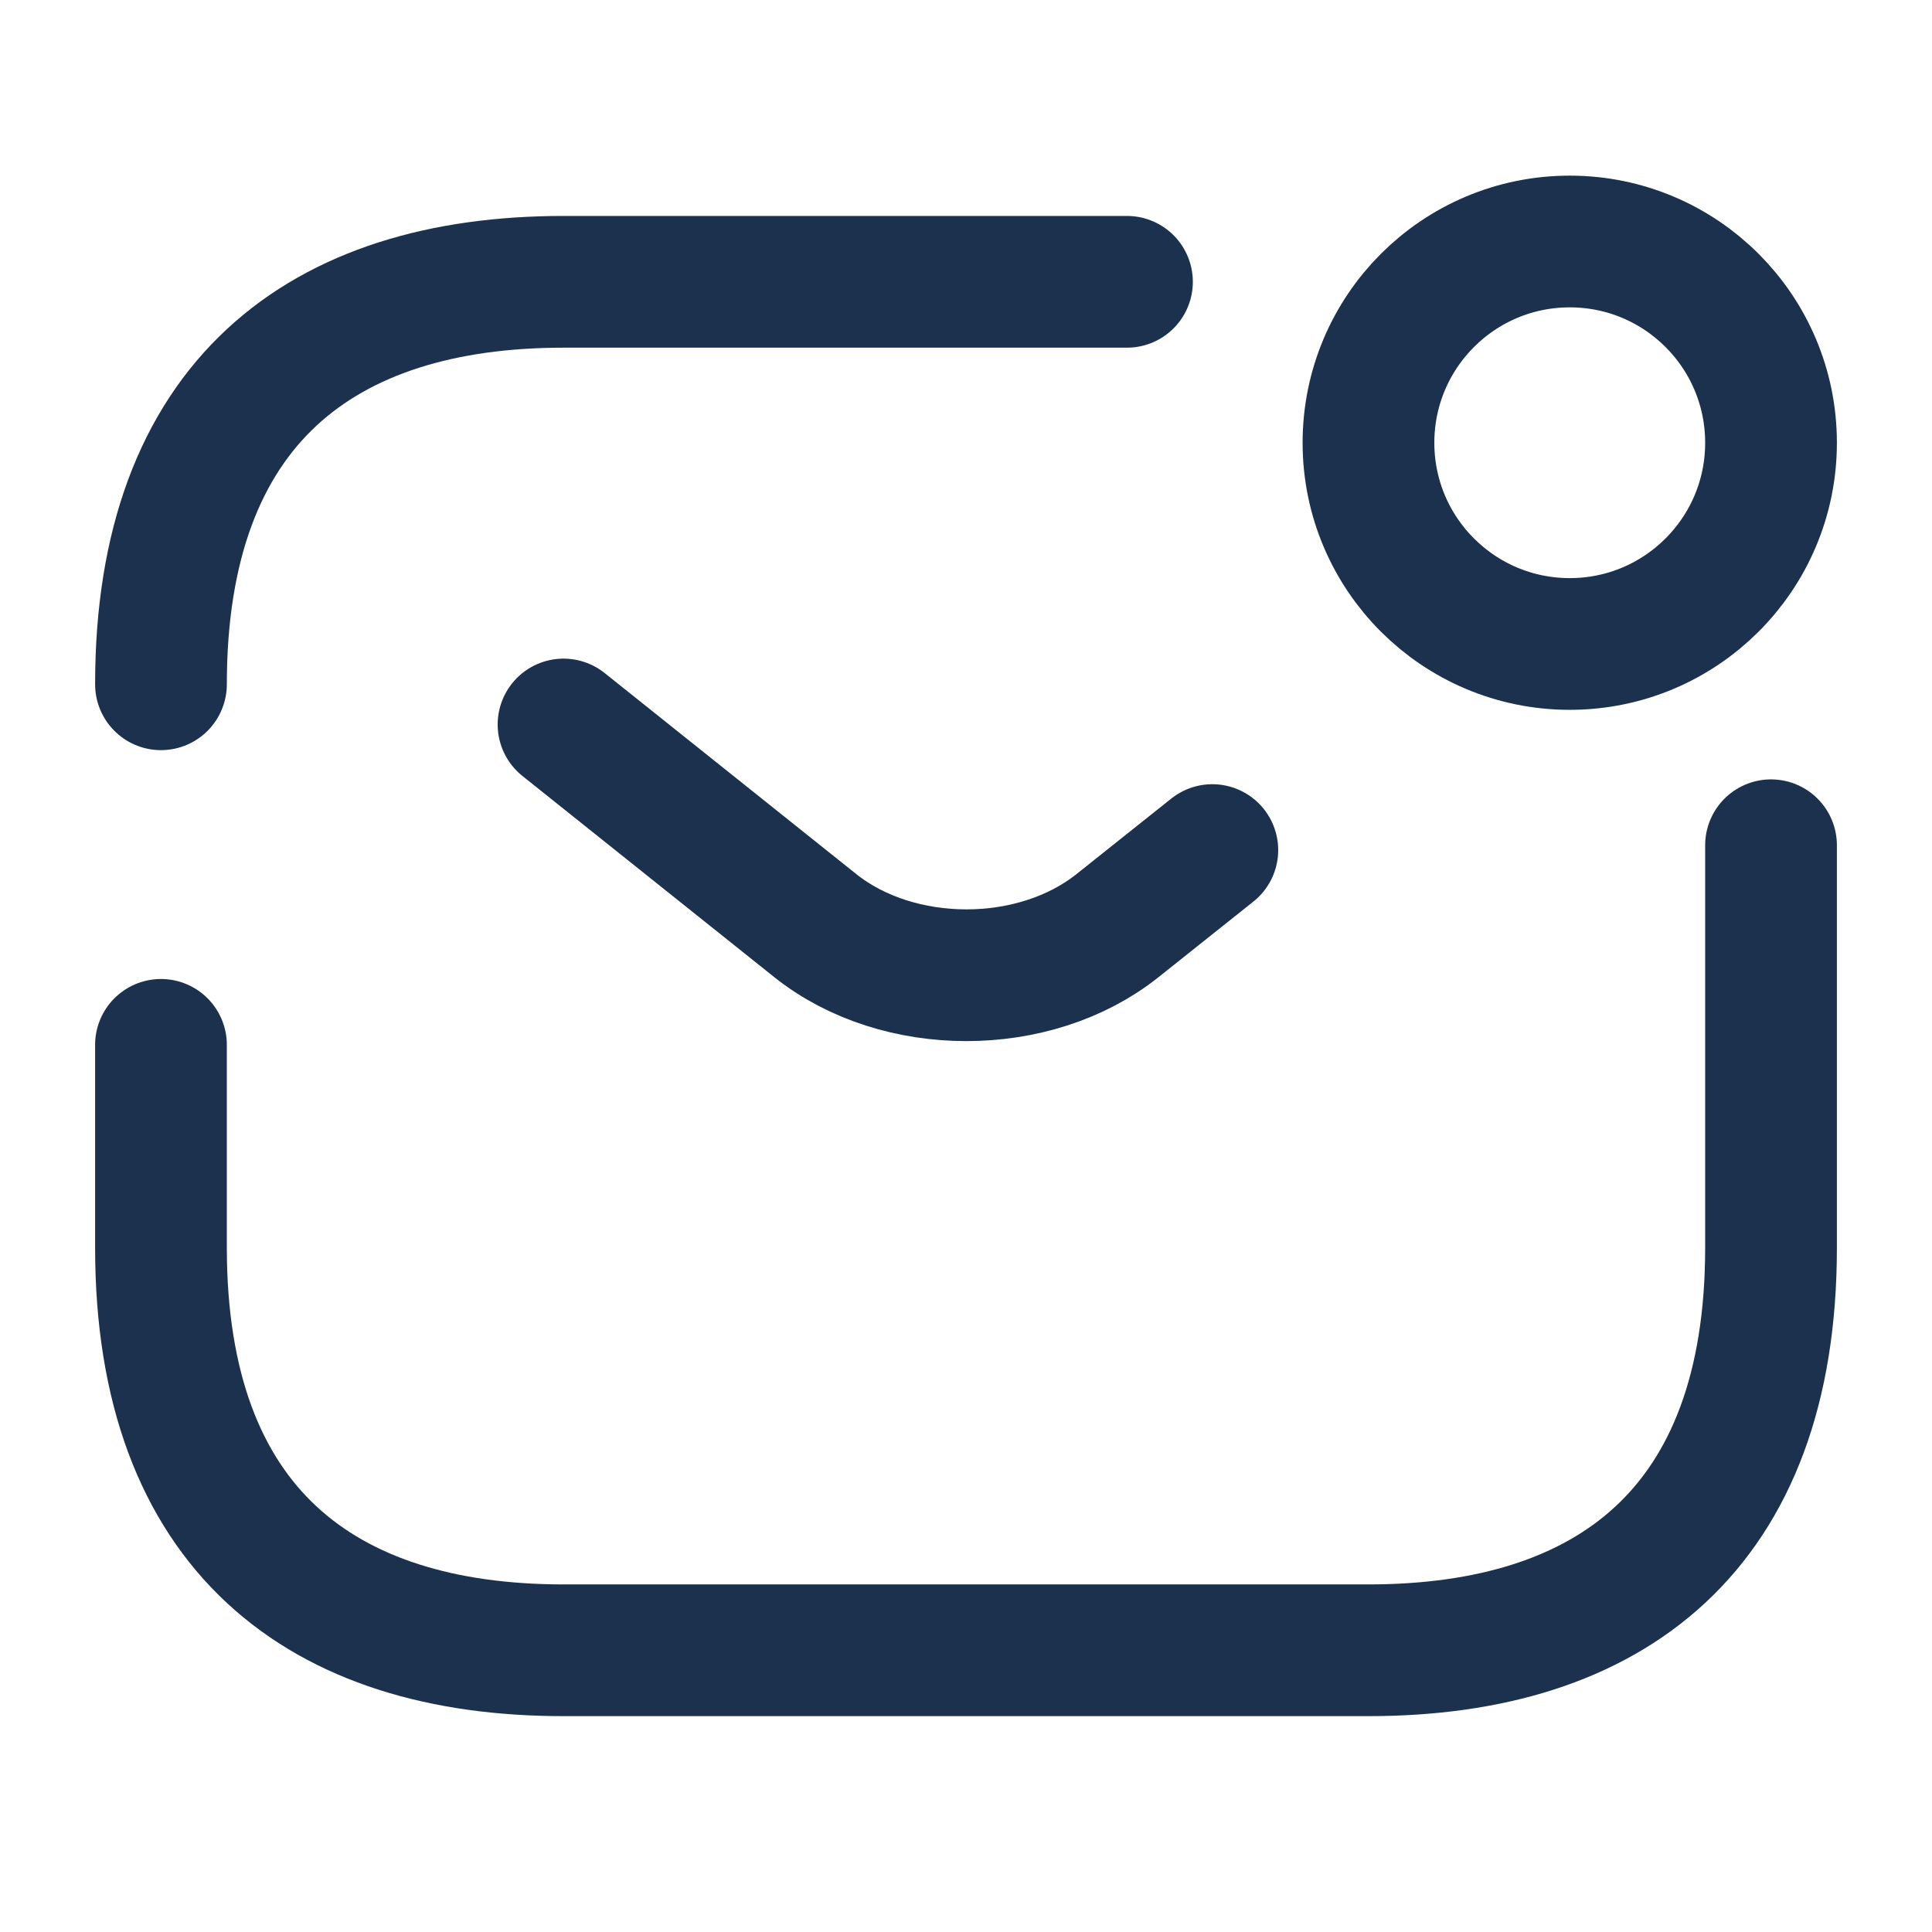 <svg width="22" height="22" viewBox="0 0 22 22" fill="none" xmlns="http://www.w3.org/2000/svg">
<path d="M1.833 7.792C1.833 4.584 3.667 3.209 6.417 3.209H12.833" stroke="#1c314E" stroke-width="1.5" stroke-miterlimit="10" stroke-linecap="round" stroke-linejoin="round"/>
<path d="M20.167 9.625V14.208C20.167 17.417 18.333 18.792 15.583 18.792H6.417C3.667 18.792 1.833 17.417 1.833 14.208V11.898" stroke="#1c314E" stroke-width="1.5" stroke-miterlimit="10" stroke-linecap="round" stroke-linejoin="round"/>
<path d="M6.417 8.25L9.286 10.542C10.23 11.293 11.779 11.293 12.723 10.542L13.805 9.68" stroke="#1c314E" stroke-width="1.5" stroke-miterlimit="10" stroke-linecap="round" stroke-linejoin="round"/>
<path d="M17.875 7.333C19.141 7.333 20.167 6.307 20.167 5.042C20.167 3.776 19.141 2.75 17.875 2.75C16.609 2.75 15.583 3.776 15.583 5.042C15.583 6.307 16.609 7.333 17.875 7.333Z" stroke="#1c314E" stroke-width="1.5" stroke-miterlimit="10" stroke-linecap="round" stroke-linejoin="round"/>
</svg>
